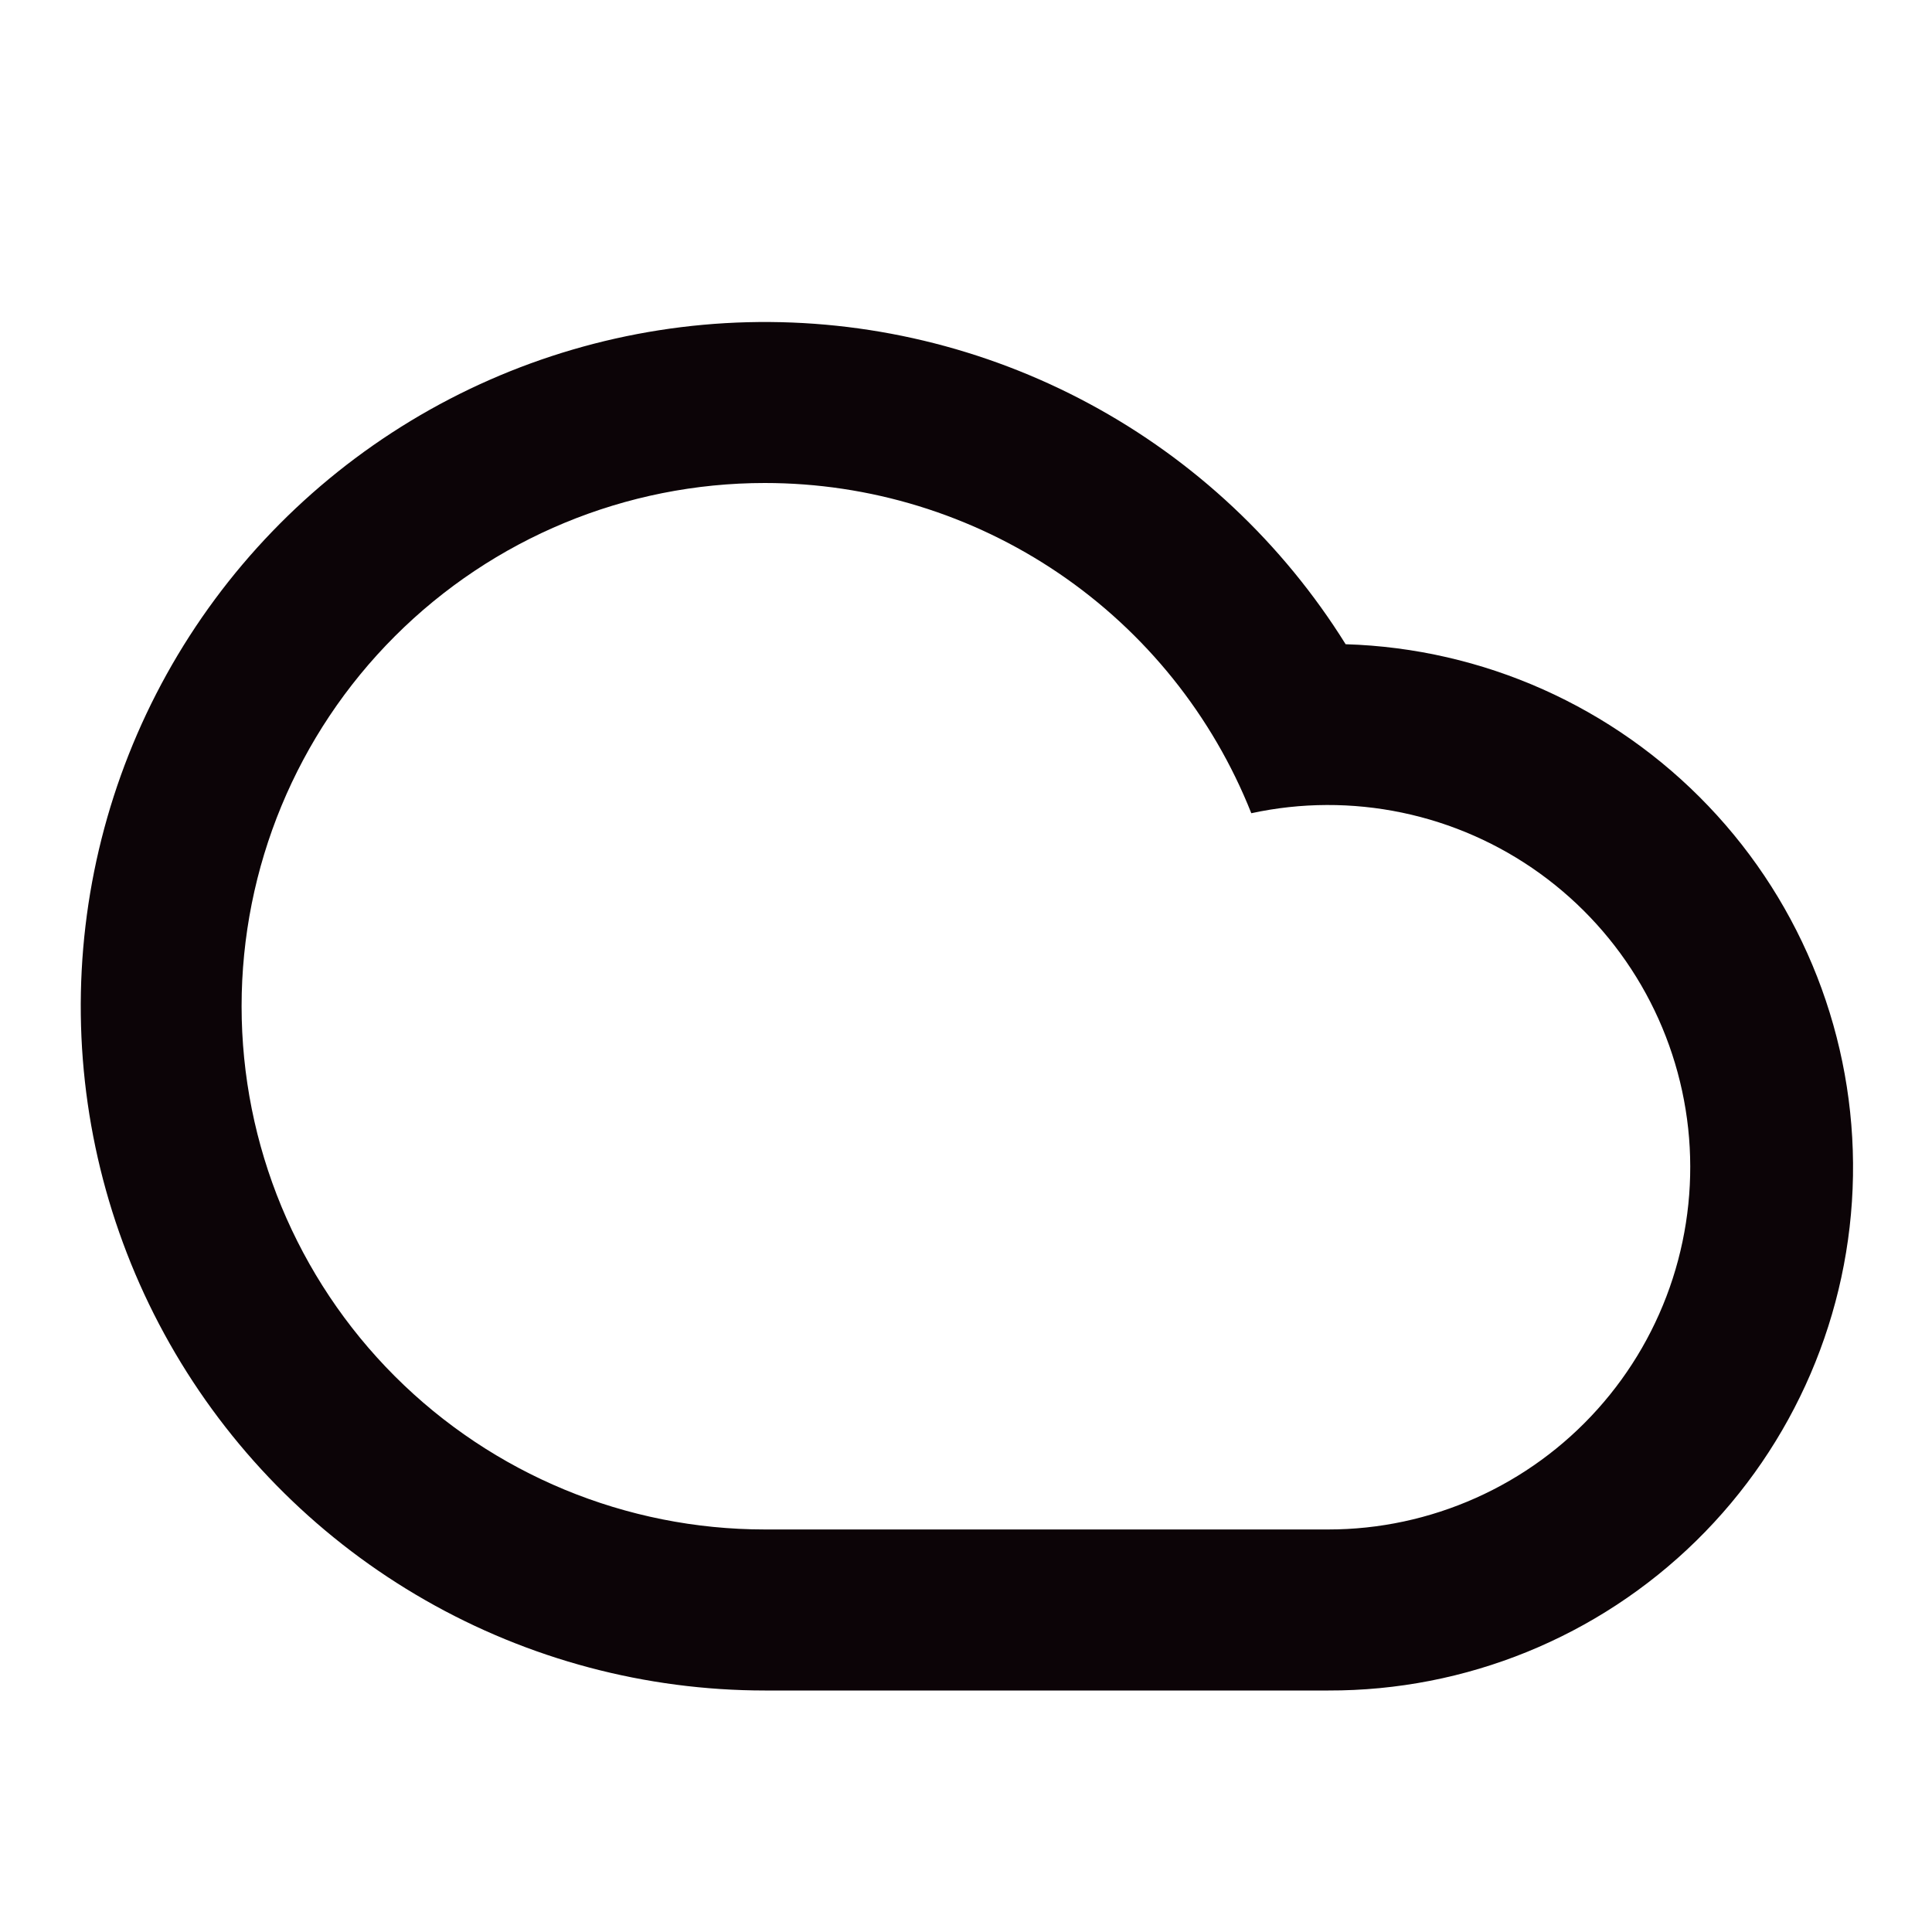 <svg width="40" height="40" viewBox="0 0 40 40" fill="none" xmlns="http://www.w3.org/2000/svg">
<path d="M15.835 10C12.962 10 10.207 11.141 8.175 13.173C6.143 15.204 5.002 17.96 5.002 20.833C5.002 23.706 6.143 26.462 8.175 28.494C10.207 30.525 12.962 31.666 15.835 31.666H27.502C28.554 31.666 29.594 31.443 30.554 31.014C31.515 30.585 32.374 29.959 33.077 29.175C33.779 28.393 34.309 27.471 34.632 26.47C34.955 25.468 35.064 24.41 34.952 23.364C34.839 22.319 34.508 21.308 33.979 20.398C33.451 19.489 32.737 18.701 31.884 18.085C31.031 17.469 30.058 17.04 29.028 16.825C27.998 16.61 26.935 16.614 25.907 16.837C25.106 14.819 23.717 13.089 21.922 11.87C20.126 10.651 18.006 10 15.835 10ZM27.502 35H15.835C13.369 34.999 10.945 34.355 8.805 33.13C6.664 31.906 4.88 30.144 3.629 28.018C2.378 25.892 1.704 23.477 1.673 21.011C1.642 18.545 2.255 16.114 3.452 13.957C4.649 11.801 6.389 9.995 8.498 8.717C10.607 7.439 13.014 6.734 15.479 6.671C17.945 6.609 20.384 7.191 22.555 8.36C24.727 9.529 26.555 11.245 27.86 13.338C30.706 13.424 33.404 14.627 35.37 16.688C37.336 18.747 38.411 21.499 38.364 24.346C38.317 27.193 37.151 29.907 35.118 31.901C33.085 33.895 30.349 35.008 27.502 35V35Z" fill="#0C0407"/>
</svg>
